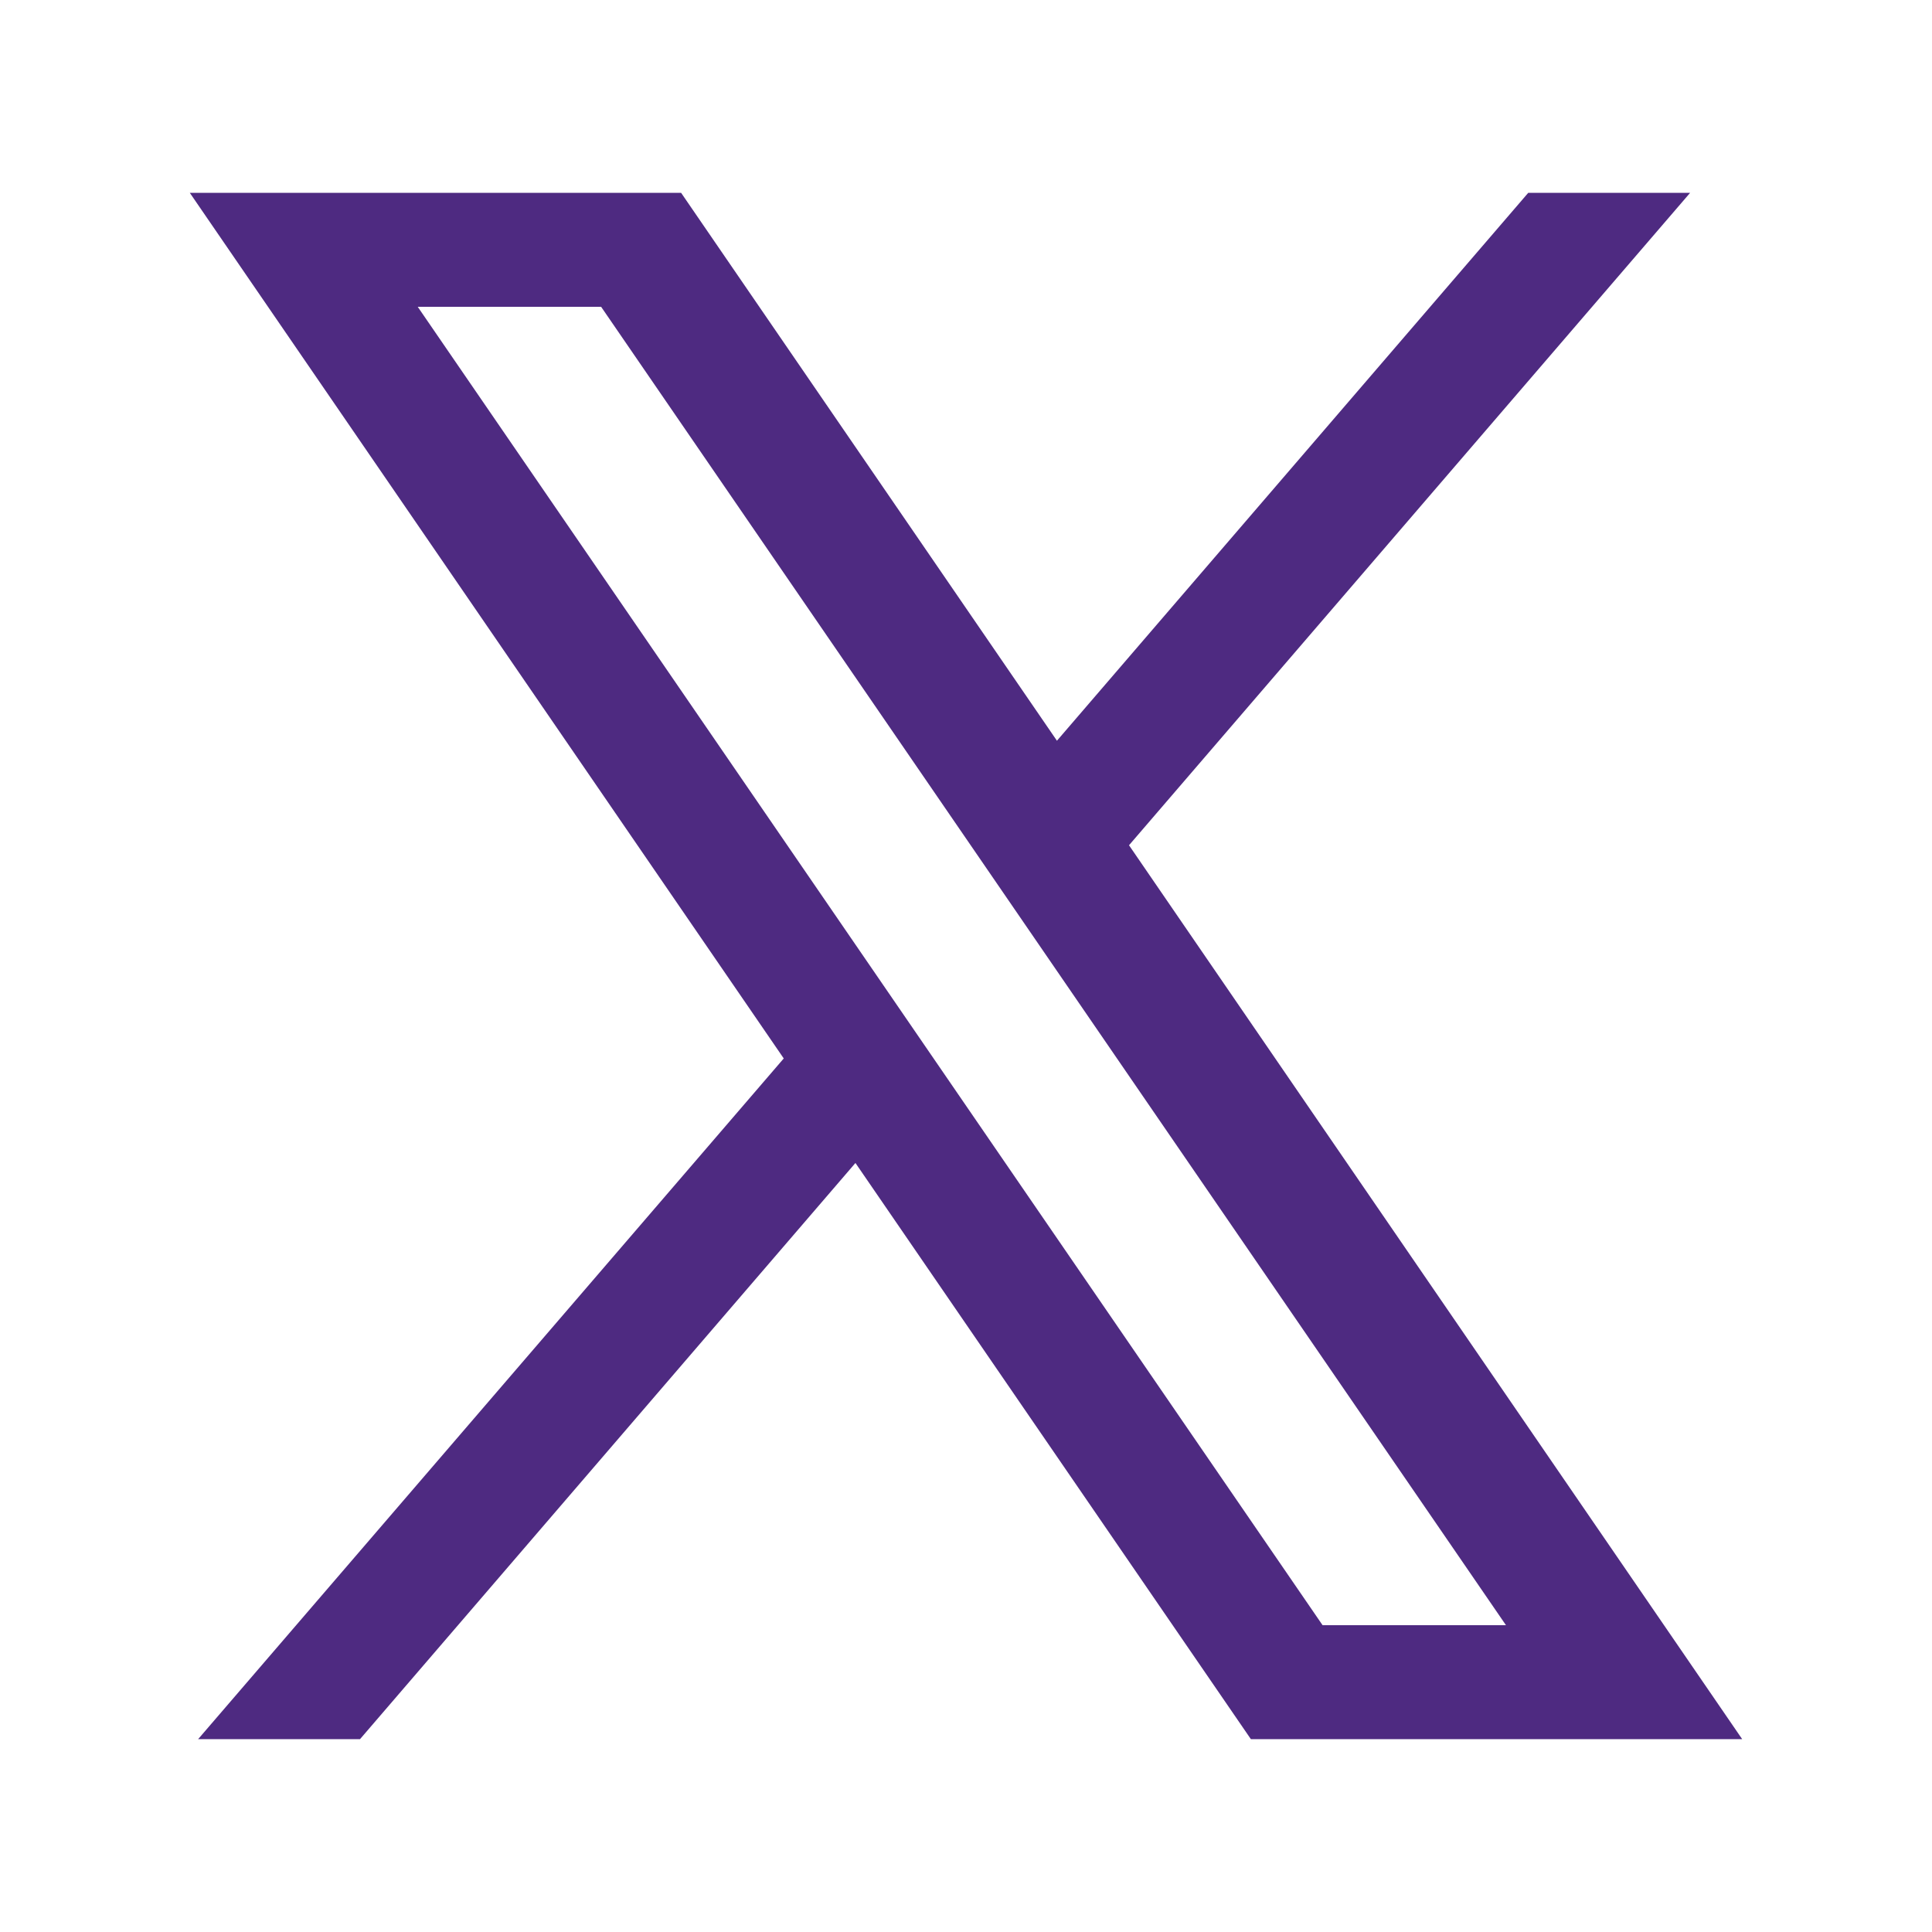 <?xml version="1.0" encoding="utf-8"?>
<!-- Generator: Adobe Illustrator 27.9.0, SVG Export Plug-In . SVG Version: 6.00 Build 0)  -->
<svg version="1.1" id="Layer_3" xmlns="http://www.w3.org/2000/svg" xmlns:xlink="http://www.w3.org/1999/xlink" x="0px" y="0px"
	 width="512px" height="512px" viewBox="0 0 512 512" style="enable-background:new 0 0 512 512;" xml:space="preserve">
<style type="text/css">
	.st0{fill:#4E2A81;}
</style>
<path class="st0" d="M461.7,460.9L299.2,224L447.9,51.1H405L280.1,196.3L180.5,51.1H50.3l157.4,229.4L52.5,460.9h42.9l131.3-152.7
	l104.8,152.7H461.7z M159.3,81.3l239.8,349.4h-48.6L110.7,81.3H159.3z"/>
</svg>
